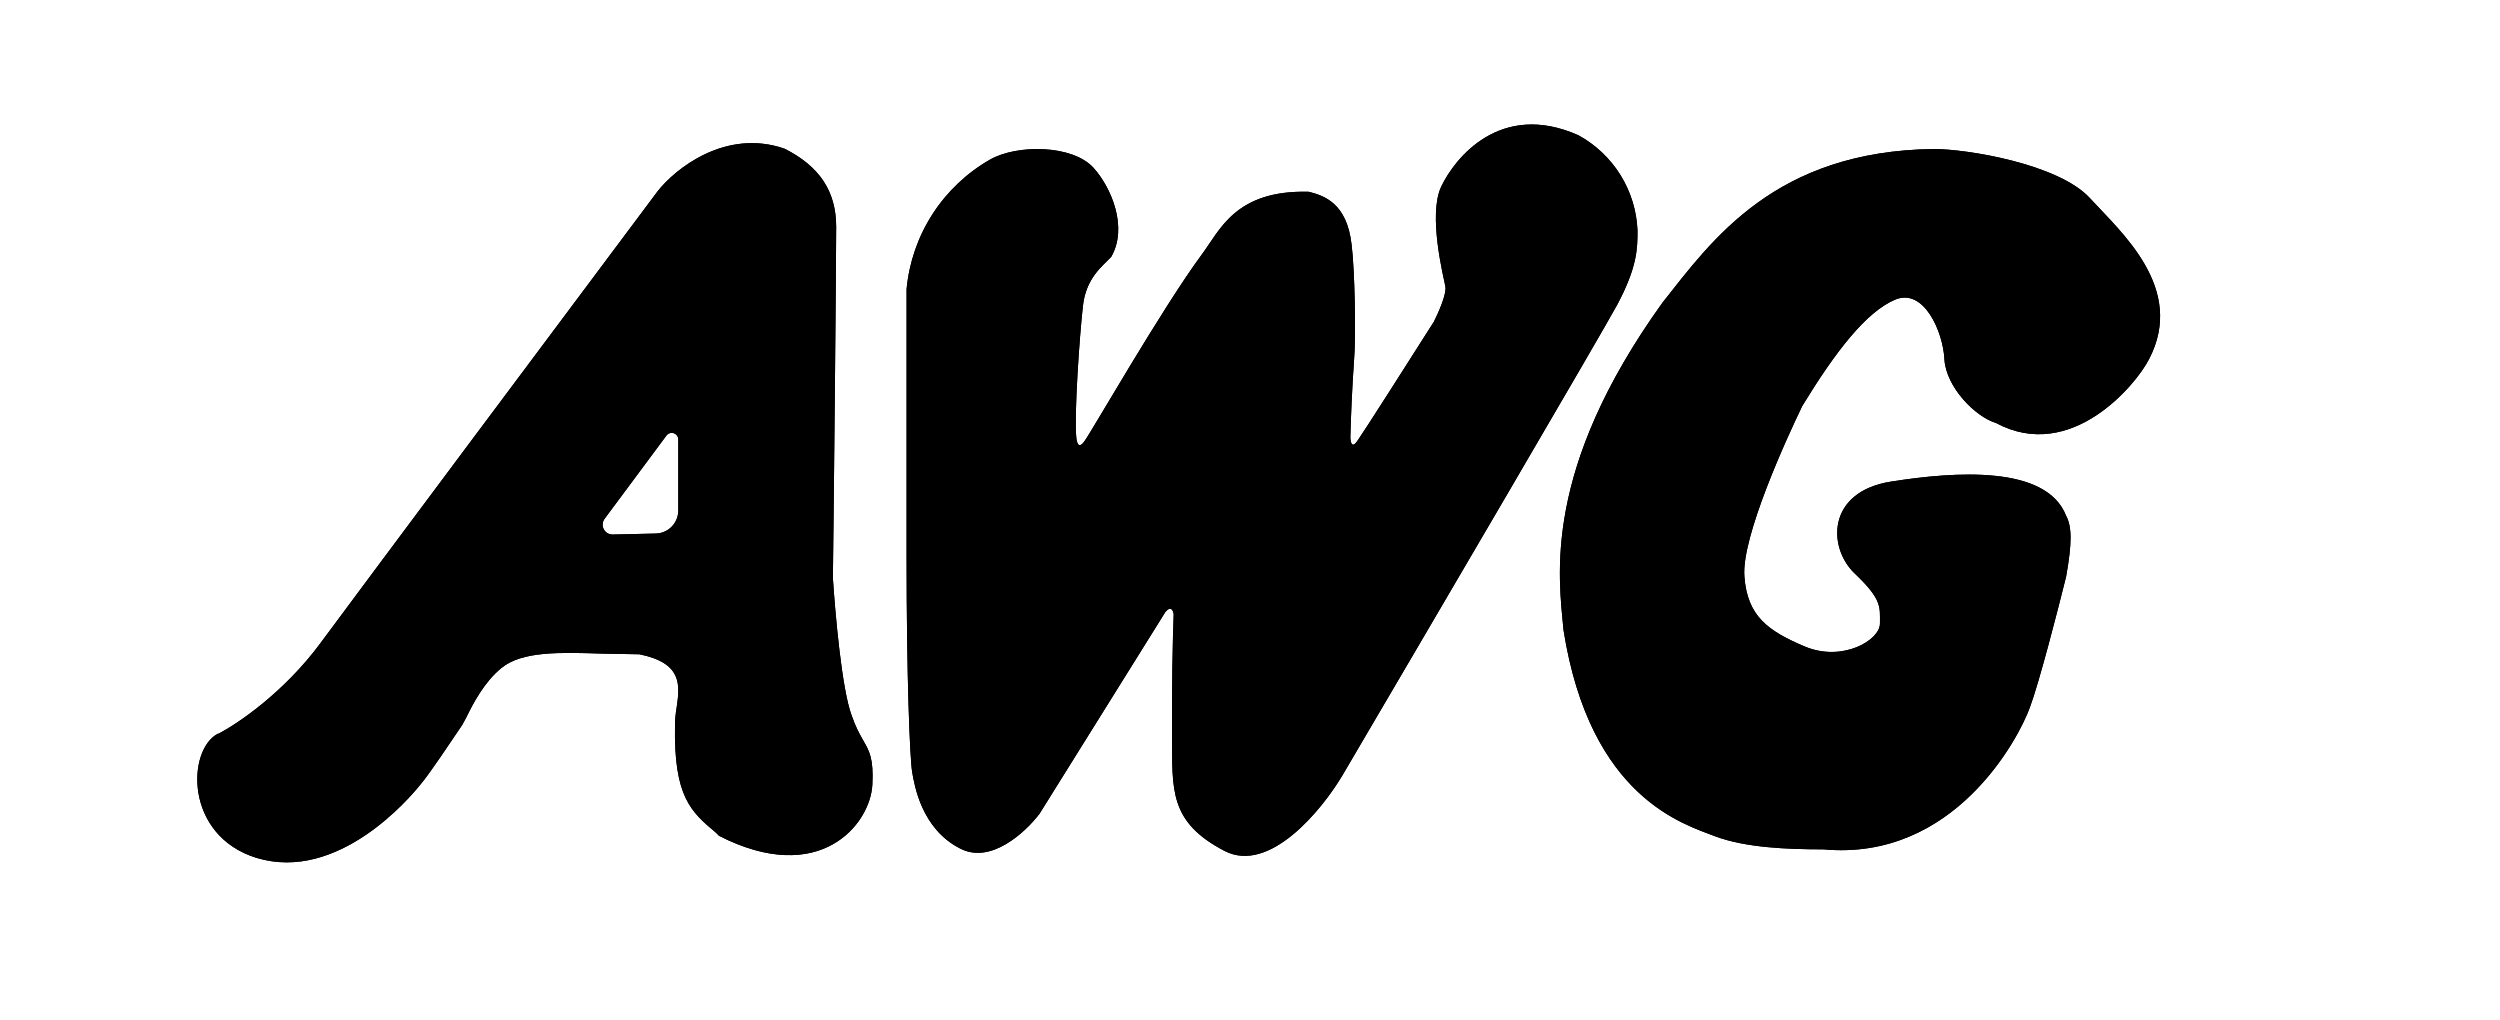 <svg width="76" height="31" viewBox="0 0 76 31" fill="none" xmlns="http://www.w3.org/2000/svg">
<g clip-path="url(#clip0_162_250)">
<mask id="mask0_162_250" style="mask-type:luminance" maskUnits="userSpaceOnUse" x="-2" y="0" width="78" height="31">
<path d="M76 0H-2V31H76V0Z" fill="white"/>
</mask>
<g mask="url(#mask0_162_250)">
<path d="M61.71 21.5C61.99 20.75 62.56 18.54 62.81 17.53C62.99 16.51 62.99 16.02 62.81 15.68C62.21 14.14 59.46 14.33 57.49 14.64C55.52 14.95 55.56 16.66 56.39 17.44C57.22 18.23 57.15 18.45 57.15 18.96C57.15 19.46 56.02 20.13 54.88 19.66C53.74 19.18 53.12 18.73 53.03 17.53C52.93 16.33 54.33 13.29 54.79 12.34C55.79 10.7 56.73 9.48 57.61 9.11C58.48 8.74 59.07 10.08 59.11 10.92C59.16 11.77 60.05 12.67 60.68 12.86C62.96 14.08 64.94 11.69 65.33 10.92C66.46 8.76 64.47 7.05 63.53 6.02C62.57 4.98 59.79 4.53 58.79 4.53C53.96 4.59 52.05 7.29 50.54 9.2C46.88 14.29 47.38 17.53 47.53 19.15C48.34 24.28 51.22 25.06 52.13 25.42C53.06 25.77 54.33 25.82 55.43 25.82C59.4 26.19 61.37 22.45 61.71 21.5Z" fill="black"/>
<path d="M61.71 21.5C61.99 20.75 62.56 18.54 62.81 17.53C62.99 16.51 62.99 16.02 62.81 15.68C62.21 14.14 59.46 14.33 57.49 14.64C55.52 14.95 55.56 16.66 56.39 17.44C57.22 18.23 57.15 18.45 57.15 18.96C57.15 19.46 56.02 20.13 54.88 19.66C53.74 19.18 53.12 18.73 53.03 17.53C52.93 16.33 54.33 13.29 54.79 12.34C55.79 10.7 56.73 9.48 57.61 9.11C58.48 8.74 59.07 10.08 59.11 10.92C59.16 11.77 60.05 12.67 60.68 12.86C62.96 14.08 64.94 11.69 65.33 10.92C66.46 8.76 64.47 7.05 63.53 6.02C62.57 4.98 59.79 4.53 58.79 4.53C53.96 4.59 52.05 7.29 50.54 9.2C46.88 14.29 47.38 17.53 47.53 19.15C48.34 24.28 51.22 25.06 52.13 25.42C53.06 25.77 54.33 25.82 55.43 25.82C59.4 26.19 61.37 22.45 61.71 21.5ZM30.1 4.85C29.392 5.254 28.791 5.824 28.349 6.509C27.907 7.195 27.636 7.977 27.56 8.79V16.91C27.56 20.6 27.66 23.06 27.73 23.47C27.8 23.87 28.01 25.19 29.18 25.79C30.12 26.29 31.18 25.29 31.6 24.74L35.43 18.6C35.6 18.4 35.67 18.57 35.68 18.68C35.65 19.36 35.62 21.05 35.63 22.37C35.64 24.02 35.54 24.99 37.23 25.87C38.59 26.57 40.18 24.63 40.81 23.57C43.39 19.18 48.66 10.19 49.16 9.27C49.78 8.11 49.78 7.54 49.78 7.01C49.757 6.412 49.578 5.831 49.263 5.322C48.947 4.814 48.505 4.396 47.98 4.11C45.61 3.06 44.22 4.81 43.81 5.68C43.41 6.54 43.88 8.4 43.94 8.71C43.98 8.95 43.72 9.52 43.59 9.78C42.88 10.9 41.42 13.19 41.26 13.41C41.1 13.64 41.06 13.45 41.05 13.32C41.06 12.82 41.11 11.66 41.16 11C41.23 10.18 41.18 8.17 41.09 7.45C40.95 6.17 40.25 5.95 39.79 5.83C37.56 5.77 37.09 6.99 36.54 7.73C35.34 9.35 33.16 13.16 32.97 13.41C32.83 13.61 32.75 13.56 32.72 13.31C32.65 12.61 32.82 10.19 32.92 9.31C33.01 8.44 33.54 8.07 33.78 7.81C34.3 6.91 33.78 5.7 33.25 5.11C32.62 4.4 30.93 4.38 30.1 4.85Z" fill="black"/>
<path d="M30.1 4.85C29.392 5.254 28.791 5.824 28.349 6.509C27.907 7.195 27.636 7.977 27.56 8.79V16.91C27.56 20.6 27.66 23.06 27.73 23.47C27.8 23.87 28.01 25.19 29.18 25.79C30.12 26.29 31.18 25.29 31.6 24.74L35.43 18.6C35.6 18.4 35.67 18.57 35.68 18.68C35.65 19.36 35.62 21.05 35.63 22.37C35.64 24.02 35.54 24.99 37.23 25.87C38.59 26.57 40.18 24.63 40.81 23.57C43.39 19.18 48.66 10.19 49.16 9.27C49.78 8.11 49.78 7.54 49.78 7.01C49.757 6.412 49.578 5.831 49.263 5.322C48.947 4.814 48.505 4.396 47.98 4.11C45.61 3.06 44.22 4.81 43.81 5.68C43.41 6.54 43.88 8.4 43.94 8.71C43.98 8.95 43.72 9.52 43.59 9.78C42.88 10.9 41.42 13.19 41.26 13.41C41.1 13.64 41.06 13.45 41.05 13.32C41.06 12.82 41.11 11.66 41.16 11C41.23 10.18 41.18 8.17 41.09 7.45C40.95 6.17 40.25 5.95 39.79 5.83C37.56 5.77 37.09 6.99 36.54 7.73C35.34 9.35 33.16 13.16 32.97 13.41C32.83 13.61 32.75 13.56 32.72 13.31C32.65 12.61 32.82 10.19 32.92 9.31C33.01 8.44 33.54 8.07 33.78 7.81C34.3 6.91 33.78 5.7 33.25 5.11C32.62 4.4 30.93 4.38 30.1 4.85Z" fill="black"/>
<path fill-rule="evenodd" clip-rule="evenodd" d="M6.63 22.31C7.2 22.02 8.63 21.06 9.75 19.54C10.87 18.02 17.04 9.76 19.98 5.83C20.52 5.13 22.06 3.9 23.85 4.52C24.92 5.06 25.42 5.82 25.42 6.9C25.42 7.76 25.36 14.38 25.32 17.58C25.39 18.64 25.59 20.95 25.89 21.75C26.01 22.1 26.13 22.31 26.23 22.49C26.43 22.83 26.56 23.06 26.52 23.85C26.46 25.06 24.92 26.97 21.86 25.41L21.76 25.31C21.01 24.68 20.48 24.23 20.52 22.04C20.52 21.87 20.54 21.69 20.57 21.51C20.67 20.82 20.75 20.16 19.44 19.89L18.32 19.87C17.02 19.83 15.87 19.79 15.24 20.31C14.72 20.73 14.37 21.41 14.18 21.8L14.05 22.04C13.73 22.51 13.05 23.54 12.78 23.85C12.46 24.25 10.28 26.83 7.8 26.08C5.6 25.4 5.68 22.79 6.63 22.3V22.31ZM20.62 13.36C20.62 13.318 20.607 13.277 20.582 13.243C20.558 13.209 20.523 13.184 20.483 13.17C20.444 13.157 20.401 13.156 20.36 13.169C20.32 13.182 20.285 13.206 20.26 13.24L18.38 15.77C18.347 15.815 18.326 15.867 18.321 15.923C18.316 15.979 18.327 16.034 18.352 16.084C18.377 16.134 18.415 16.176 18.462 16.205C18.51 16.234 18.564 16.25 18.62 16.25L19.94 16.22C20.122 16.215 20.295 16.139 20.422 16.008C20.549 15.877 20.62 15.702 20.62 15.52V13.36Z" fill="black"/>
<path fill-rule="evenodd" clip-rule="evenodd" d="M6.63 22.31C7.2 22.02 8.63 21.06 9.75 19.54C10.87 18.02 17.04 9.76 19.98 5.83C20.52 5.13 22.06 3.9 23.85 4.52C24.92 5.06 25.42 5.82 25.42 6.9C25.42 7.76 25.36 14.38 25.32 17.58C25.39 18.64 25.59 20.95 25.89 21.75C26.01 22.1 26.13 22.31 26.23 22.49C26.43 22.83 26.56 23.06 26.52 23.85C26.46 25.06 24.92 26.97 21.86 25.41L21.76 25.31C21.01 24.68 20.48 24.23 20.52 22.04C20.52 21.87 20.54 21.69 20.57 21.51C20.67 20.82 20.75 20.16 19.44 19.89L18.32 19.87C17.02 19.83 15.87 19.79 15.24 20.31C14.72 20.73 14.37 21.41 14.18 21.8L14.05 22.04C13.73 22.51 13.05 23.54 12.78 23.85C12.46 24.25 10.28 26.83 7.8 26.08C5.6 25.4 5.68 22.79 6.63 22.3V22.31ZM20.62 13.36C20.62 13.318 20.607 13.277 20.582 13.243C20.558 13.209 20.523 13.184 20.483 13.17C20.444 13.157 20.401 13.156 20.36 13.169C20.32 13.182 20.285 13.206 20.26 13.24L18.38 15.77C18.347 15.815 18.326 15.867 18.321 15.923C18.316 15.979 18.327 16.034 18.352 16.084C18.377 16.134 18.415 16.176 18.462 16.205C18.51 16.234 18.564 16.25 18.62 16.25L19.94 16.22C20.122 16.215 20.295 16.139 20.422 16.008C20.549 15.877 20.62 15.702 20.62 15.52V13.36Z" fill="black"/>
</g>
</g>
<defs>
<clipPath id="clip0_162_250">
<rect width="76" height="31" fill="white"/>
</clipPath>
</defs>
</svg>
